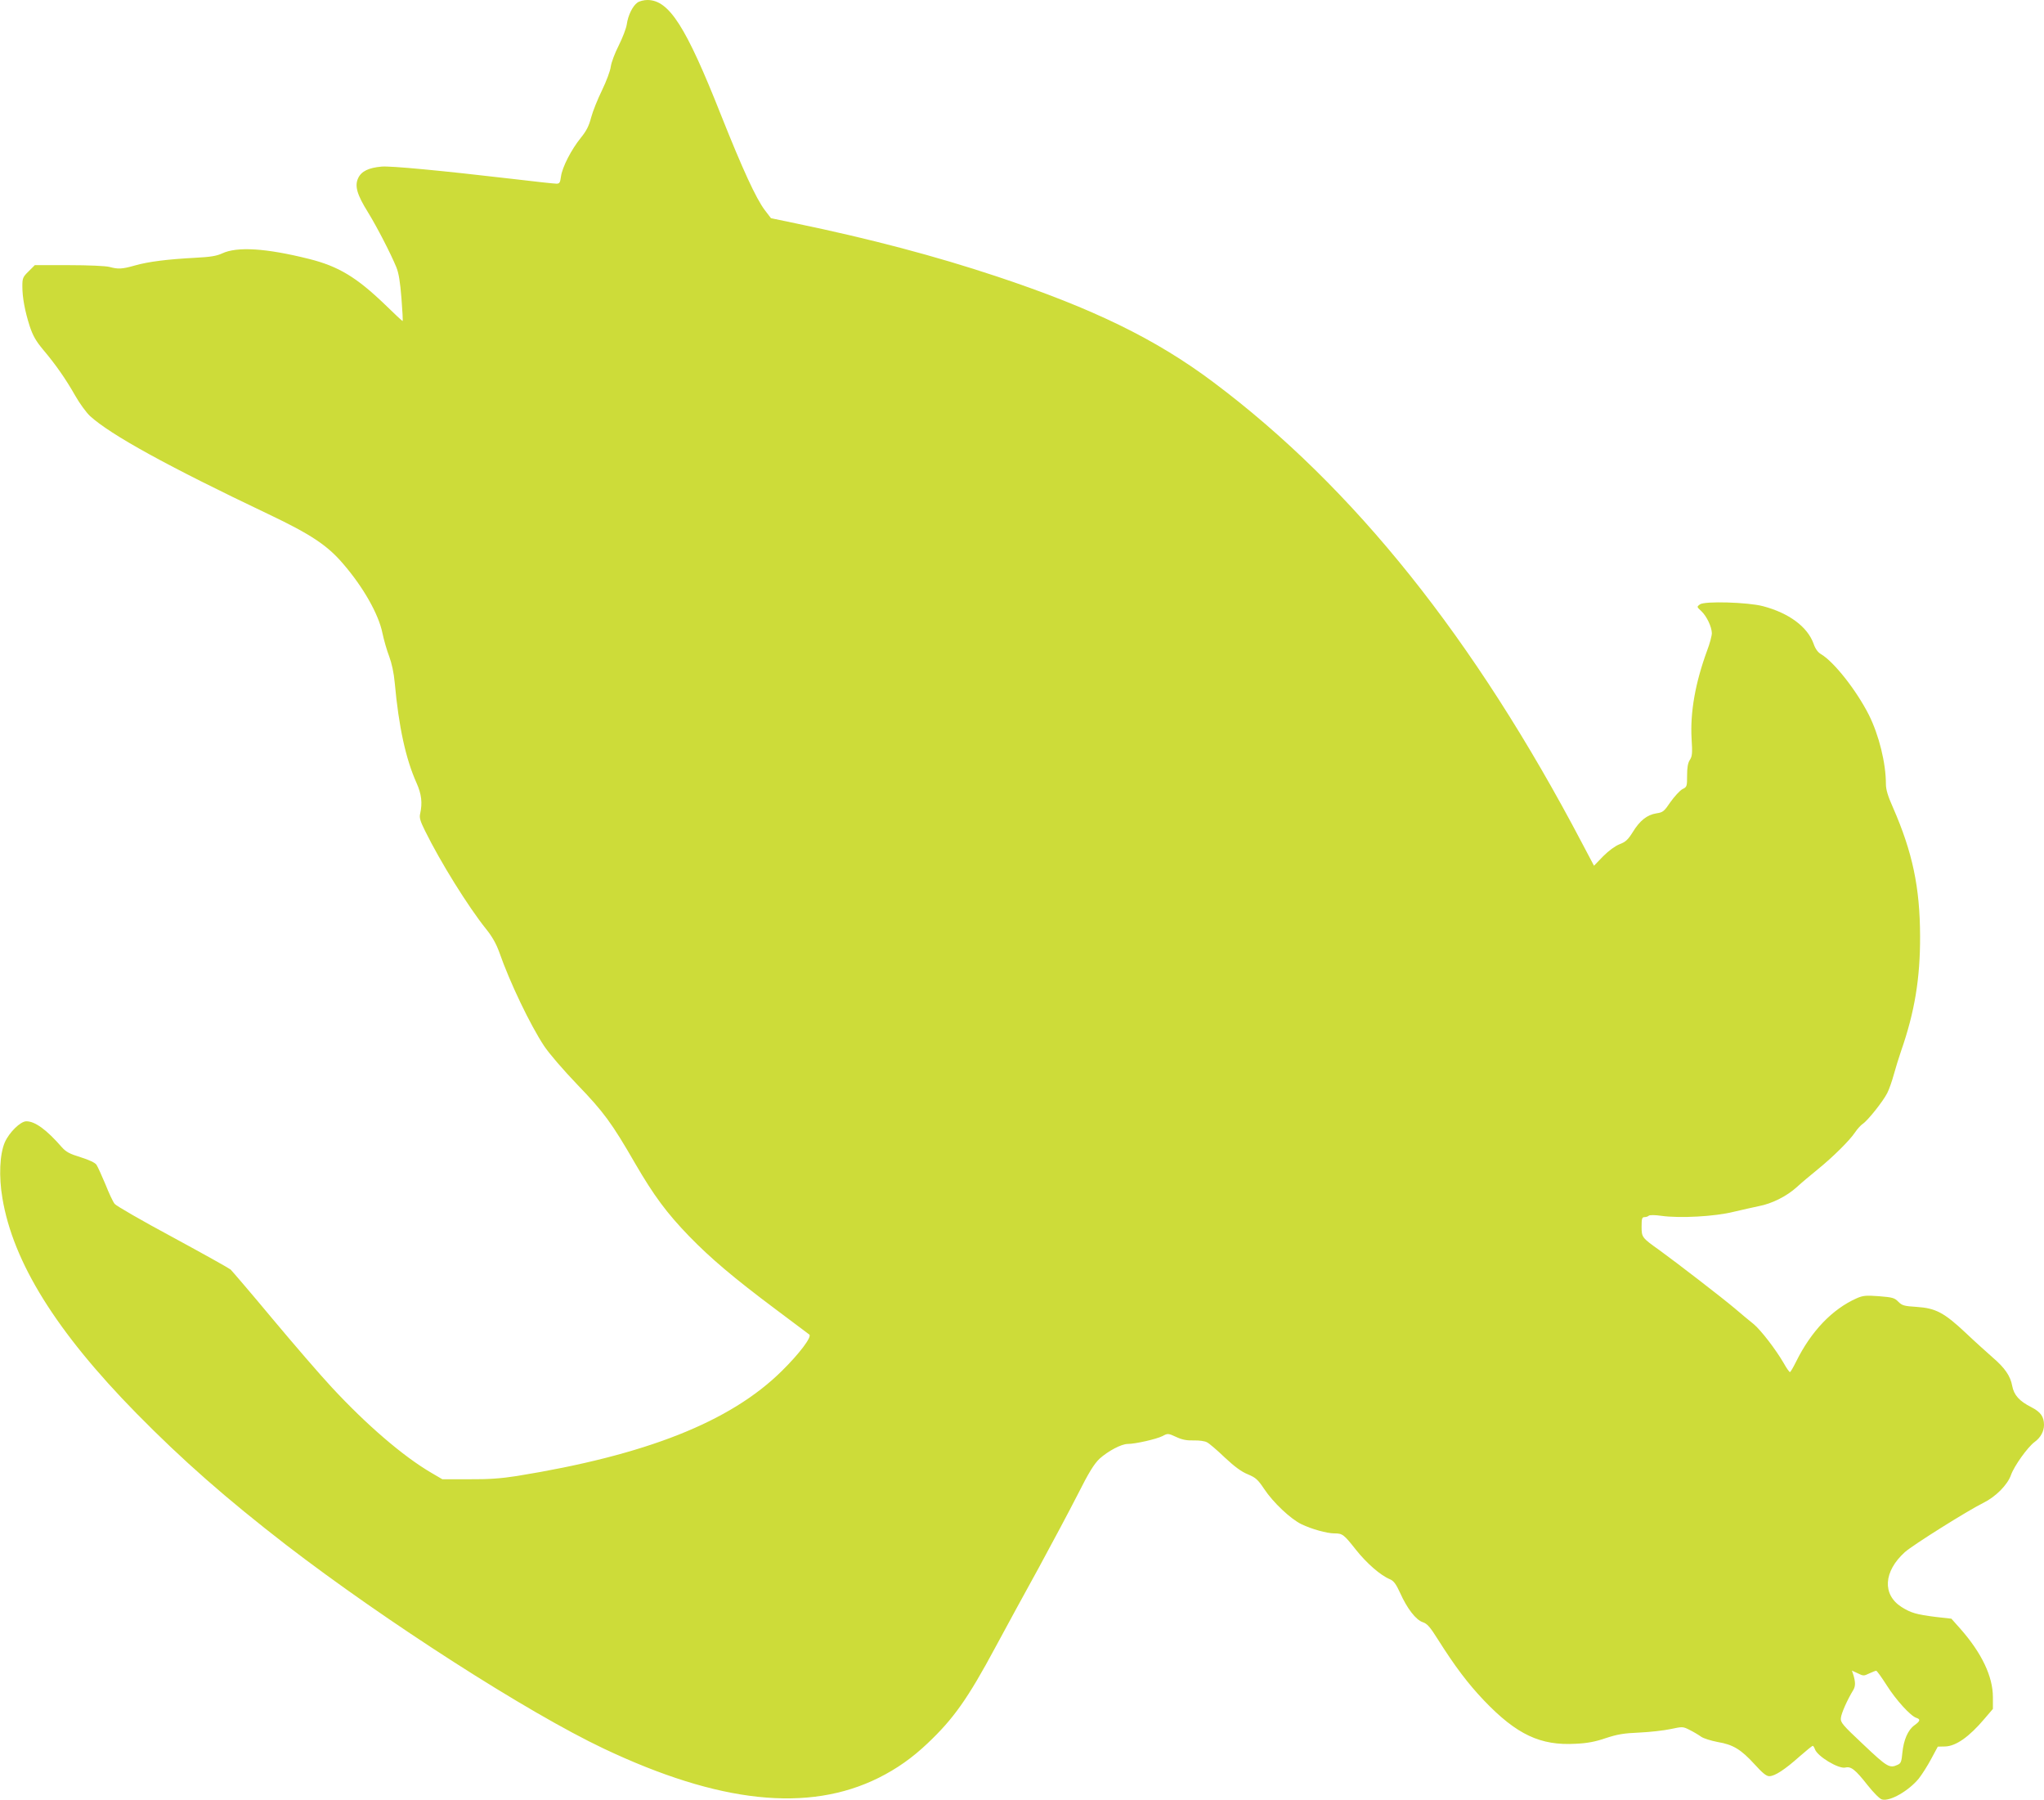 <?xml version="1.0" standalone="no"?>
<!DOCTYPE svg PUBLIC "-//W3C//DTD SVG 20010904//EN"
 "http://www.w3.org/TR/2001/REC-SVG-20010904/DTD/svg10.dtd">
<svg version="1.0" xmlns="http://www.w3.org/2000/svg"
 width="1280pt" height="1127pt" viewBox="0 0 1280 1127"
 preserveAspectRatio="xMidYMid meet">
<g transform="translate(0,1127) scale(0.1,-0.1)"
fill="#cddc39" stroke="none">
<path d="M3992 11254 c-30 -21 -59 -79 -67 -137 -4 -26 -27 -85 -50 -131 -24
-47 -46 -105 -50 -132 -3 -27 -28 -93 -55 -149 -27 -55 -58 -132 -68 -170 -14
-54 -30 -85 -65 -128 -59 -73 -116 -183 -124 -242 -5 -38 -9 -45 -28 -45 -12
0 -136 13 -276 30 -446 52 -762 82 -819 77 -81 -7 -127 -29 -147 -72 -23 -49
-8 -103 62 -215 57 -93 142 -258 177 -343 15 -37 24 -93 32 -194 6 -79 10
-143 7 -143 -2 0 -52 46 -110 103 -179 172 -292 240 -476 286 -268 67 -450 79
-545 34 -35 -16 -73 -22 -170 -27 -170 -9 -291 -24 -375 -48 -81 -23 -105 -24
-160 -9 -23 6 -131 11 -254 11 l-213 0 -39 -39 c-36 -35 -39 -43 -39 -93 0
-72 16 -156 46 -250 20 -60 39 -93 83 -146 82 -97 144 -187 202 -289 27 -48
69 -105 92 -127 129 -118 487 -315 1118 -615 265 -126 369 -195 468 -311 126
-146 222 -315 246 -434 9 -43 28 -109 42 -145 16 -43 29 -101 35 -166 25 -276
69 -477 137 -628 31 -70 37 -124 22 -192 -6 -24 1 -47 31 -107 96 -195 269
-473 381 -613 39 -48 64 -93 83 -145 67 -192 194 -456 281 -588 31 -47 119
-149 207 -241 166 -172 217 -241 364 -496 117 -201 197 -309 337 -454 134
-138 279 -261 541 -457 109 -82 205 -154 212 -159 18 -14 -63 -121 -174 -230
-322 -317 -848 -525 -1659 -656 -97 -15 -173 -21 -298 -20 l-167 0 -70 41
c-176 103 -404 299 -622 534 -72 77 -240 272 -373 431 -133 160 -251 297 -261
307 -11 9 -174 100 -364 203 -190 102 -353 196 -362 208 -10 12 -36 67 -58
123 -23 55 -48 110 -56 122 -9 13 -45 30 -99 47 -69 21 -91 33 -118 63 -95
109 -167 162 -222 162 -37 0 -108 -70 -135 -132 -32 -74 -38 -214 -15 -349 67
-402 337 -836 840 -1348 289 -294 564 -535 938 -824 623 -479 1510 -1048 1987
-1274 724 -343 1283 -402 1723 -183 114 57 210 125 305 215 163 154 252 279
427 605 67 124 188 347 270 495 81 149 190 353 242 455 72 143 104 194 138
227 53 48 137 93 177 93 47 0 180 30 217 49 34 18 36 18 86 -5 38 -18 67 -23
111 -22 33 1 70 -4 83 -12 14 -7 64 -50 111 -95 61 -57 104 -89 144 -105 50
-21 63 -33 102 -91 56 -85 166 -189 235 -222 62 -30 159 -57 205 -57 51 0 59
-6 134 -101 68 -86 156 -163 216 -187 22 -10 37 -30 62 -85 44 -98 99 -169
142 -183 27 -9 45 -29 94 -107 108 -171 189 -278 290 -384 203 -212 352 -283
574 -270 71 3 123 13 187 35 73 24 113 31 210 35 66 3 155 13 197 22 75 16 77
16 120 -6 24 -12 56 -31 71 -42 16 -11 62 -25 103 -33 97 -16 147 -47 231
-139 51 -56 74 -75 93 -75 34 0 97 41 190 124 41 36 78 66 82 66 3 0 9 -9 13
-20 14 -45 149 -126 191 -116 35 9 63 -13 139 -110 39 -49 77 -87 91 -90 50
-13 166 54 229 130 20 25 55 80 78 123 l42 78 46 1 c68 2 151 61 245 172 l54
63 0 74 c0 129 -70 276 -203 427 l-57 64 -98 11 c-120 15 -155 25 -214 62
-122 78 -113 223 21 344 51 45 390 258 491 308 77 38 151 112 173 174 20 57
105 176 149 208 37 27 58 66 58 106 0 52 -21 81 -79 111 -75 38 -109 75 -120
133 -11 62 -46 113 -122 178 -34 30 -111 99 -169 154 -136 128 -189 155 -307
163 -78 5 -91 8 -115 32 -24 25 -37 28 -122 35 -82 6 -100 4 -139 -13 -153
-68 -285 -206 -379 -396 -18 -36 -35 -66 -39 -66 -4 0 -22 25 -39 56 -50 86
-143 207 -189 245 -24 19 -77 63 -119 99 -82 69 -360 283 -470 363 -110 78
-112 81 -112 148 0 50 3 59 18 59 10 0 22 4 27 9 6 5 39 5 80 -1 115 -16 334
-4 450 25 55 13 127 29 160 36 80 15 173 61 237 119 29 27 88 76 131 111 96
78 200 181 234 232 14 21 36 45 48 53 32 21 127 141 153 192 12 23 30 75 41
115 11 41 32 108 46 149 85 244 120 455 119 720 -1 304 -47 524 -170 805 -32
71 -44 113 -44 146 0 131 -43 306 -107 434 -77 152 -218 332 -300 380 -19 11
-35 33 -46 65 -38 106 -154 192 -317 235 -95 25 -368 33 -395 11 -20 -15 -20
-15 9 -42 34 -32 65 -98 66 -138 0 -16 -13 -66 -30 -110 -74 -202 -106 -385
-97 -549 6 -93 4 -112 -11 -135 -12 -18 -17 -47 -17 -97 0 -69 -1 -72 -30 -86
-16 -9 -49 -45 -74 -80 -40 -59 -47 -65 -88 -71 -58 -9 -104 -45 -148 -117
-30 -48 -45 -62 -82 -76 -28 -11 -68 -40 -104 -76 l-57 -59 -73 138 c-675
1285 -1431 2230 -2309 2888 -361 271 -755 463 -1360 664 -382 127 -791 235
-1254 331 l-158 33 -39 51 c-55 73 -139 256 -274 595 -220 556 -325 719 -460
720 -22 0 -51 -7 -63 -16z m7713 -10461 c20 9 39 17 44 17 5 0 34 -41 66 -91
59 -93 150 -193 186 -204 27 -9 24 -20 -12 -46 -41 -29 -68 -92 -76 -173 -5
-55 -9 -66 -30 -75 -50 -23 -65 -14 -213 126 -132 124 -145 139 -142 167 2 28
40 114 78 176 14 24 14 50 -1 98 l-8 23 37 -17 c34 -17 38 -17 71 -1z"/>
</g>
</svg>
